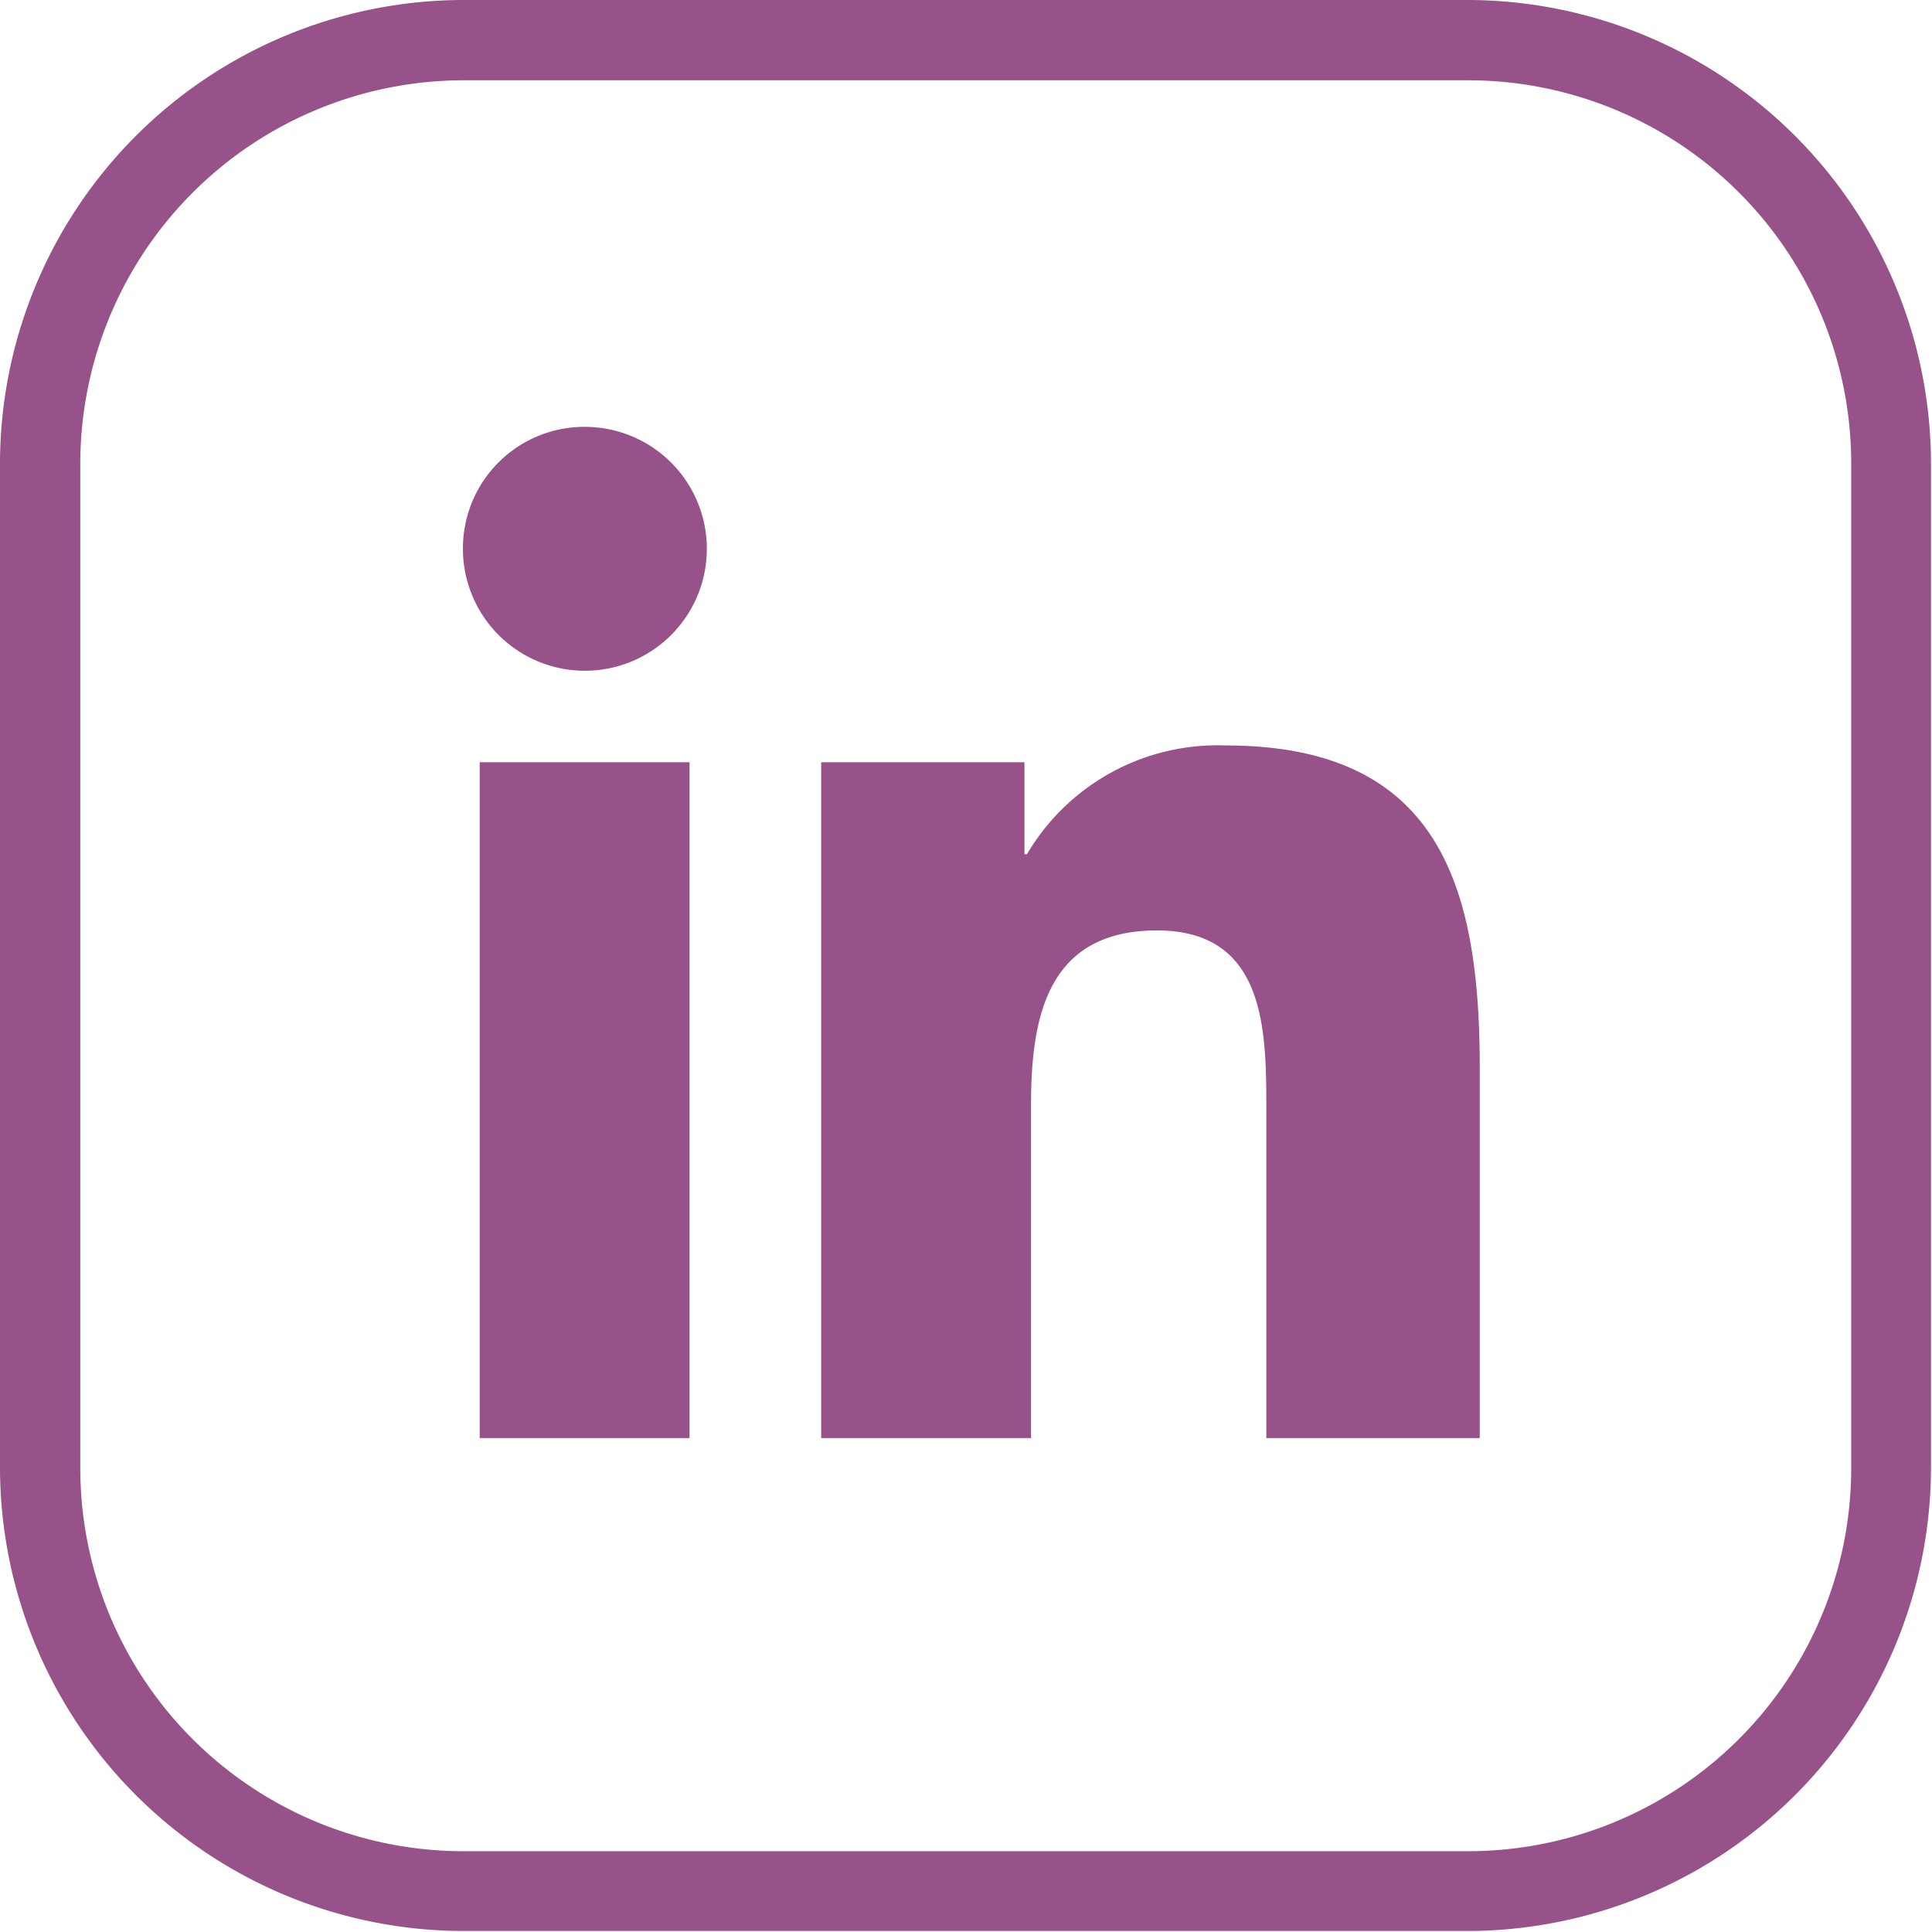 <svg xmlns="http://www.w3.org/2000/svg" viewBox="0 0 38.02 38.02"><defs><style>.cls-1{fill:#98528a;}</style></defs><g id="Livello_2" data-name="Livello 2"><g id="Livello_1-2" data-name="Livello 1"><path class="cls-1" d="M9.44,15h4.13V28.3H9.44ZM11.5,8.4a2.4,2.4,0,1,1-2.39,2.39A2.39,2.39,0,0,1,11.5,8.4"/><path class="cls-1" d="M16.16,15h4v1.81h.05a4.35,4.35,0,0,1,3.91-2.14c4.19,0,5,2.75,5,6.33V28.3H24.92V21.84c0-1.54,0-3.53-2.15-3.53S20.29,20,20.29,21.73V28.3H16.16Z"/><path class="cls-1" d="M28.9,38H9.12A9.13,9.13,0,0,1,0,28.9V9.12A9.13,9.13,0,0,1,9.12,0H28.9A9.13,9.13,0,0,1,38,9.12V28.9A9.13,9.13,0,0,1,28.9,38ZM9.12,1.58A7.55,7.55,0,0,0,1.58,9.12V28.9a7.54,7.54,0,0,0,7.54,7.53H28.9a7.54,7.54,0,0,0,7.53-7.53V9.12A7.54,7.54,0,0,0,28.9,1.58Z"/></g></g></svg>